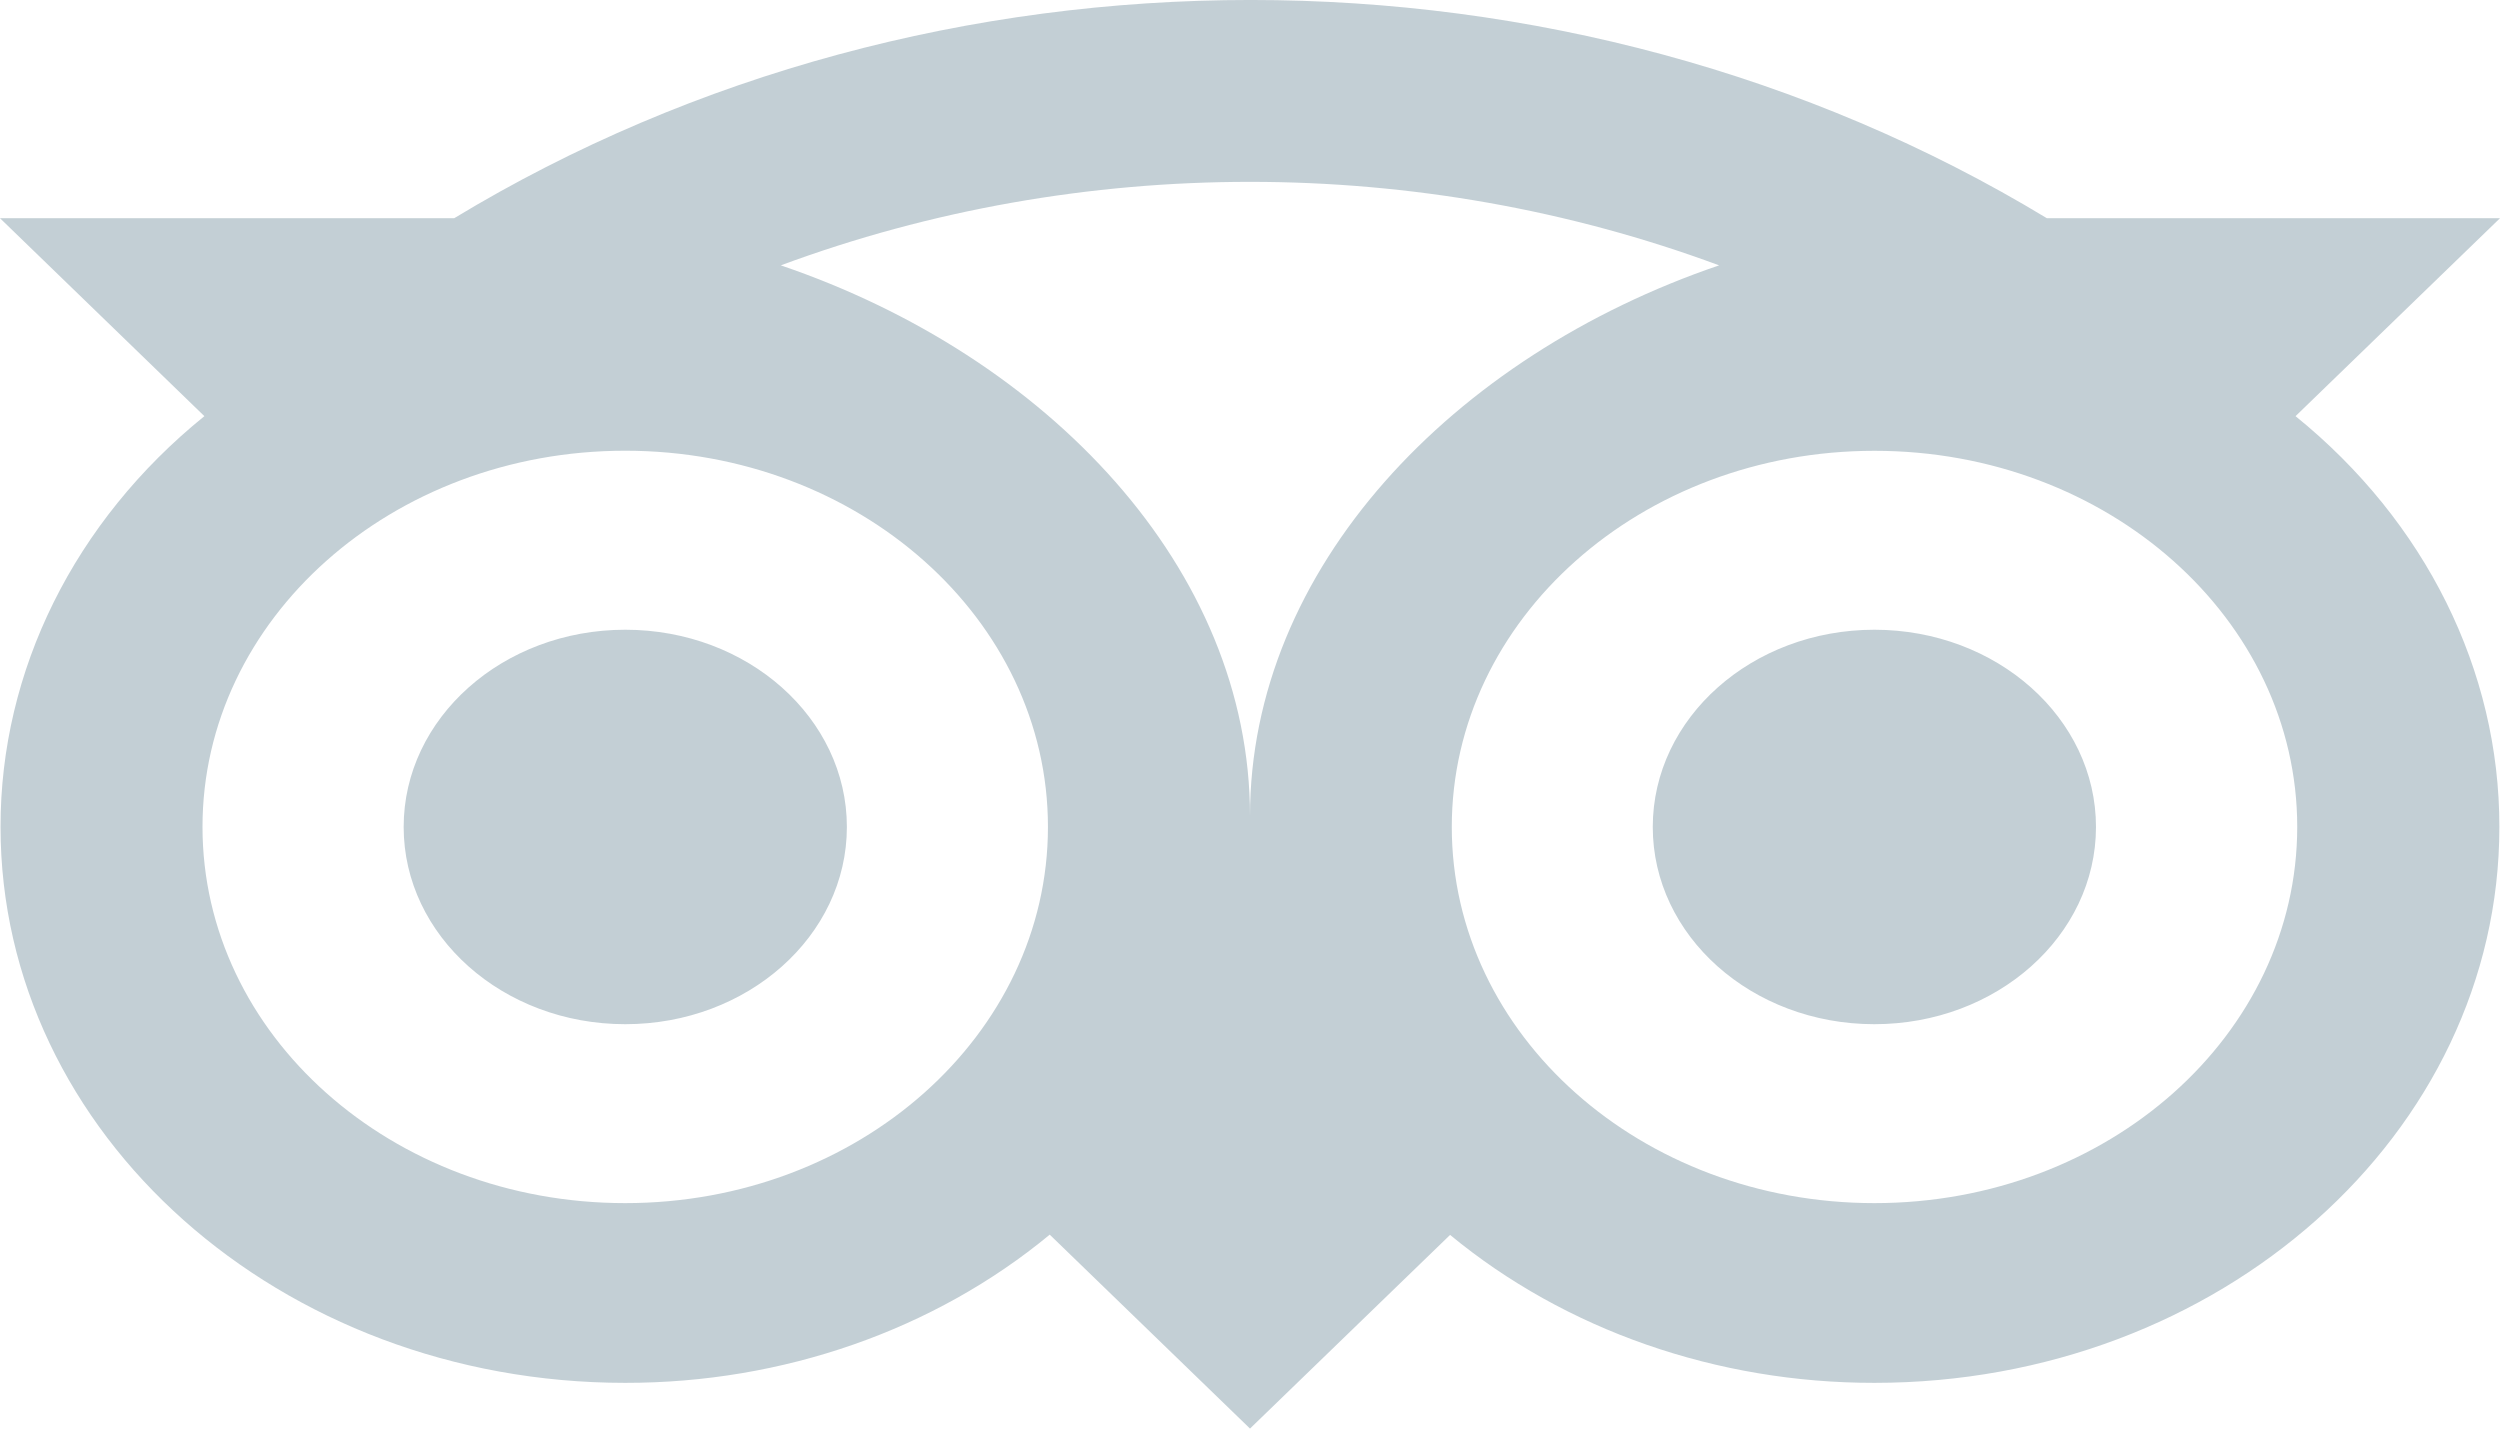 <svg width="28" height="16" viewBox="0 0 28 16" fill="none" xmlns="http://www.w3.org/2000/svg">
<g clip-path="url(#clip0_64_654)">
<path d="M9.485 9.262C9.485 10.482 8.373 11.471 7.003 11.471C5.632 11.471 4.521 10.482 4.521 9.262C4.521 8.042 5.632 7.053 7.003 7.053C8.373 7.053 9.485 8.042 9.485 9.262ZM20.994 7.053C19.623 7.053 18.512 8.041 18.511 9.261C18.51 10.481 19.62 11.47 20.991 11.471C22.362 11.472 23.474 10.483 23.475 9.263C23.475 9.263 23.475 9.262 23.475 9.262C23.475 8.043 22.364 7.054 20.994 7.053ZM27.993 9.262C27.993 12.7 24.858 15.488 20.994 15.488C19.231 15.49 17.533 14.898 16.241 13.831L14 16L11.757 13.828C10.465 14.897 8.766 15.49 7.002 15.488C3.138 15.488 0.006 12.7 0.006 9.262C0.004 7.51 0.833 5.839 2.289 4.661L0 2.444H5.087C10.47 -0.815 17.543 -0.815 22.925 2.444H28L25.71 4.661C27.166 5.84 27.995 7.511 27.993 9.262ZM11.737 9.262C11.738 6.935 9.618 5.049 7.003 5.048C4.388 5.048 2.268 6.934 2.268 9.261C2.268 11.589 4.387 13.475 7.002 13.475C9.617 13.475 11.737 11.589 11.737 9.262ZM19.254 2.972C15.891 1.725 12.108 1.725 8.745 2.972C11.734 3.989 14 6.368 14 9.141C14 6.368 16.266 3.99 19.254 2.972ZM25.729 9.262C25.729 6.935 23.609 5.049 20.994 5.049C18.38 5.049 16.26 6.935 16.26 9.262C16.26 11.589 18.38 13.475 20.994 13.475C23.609 13.475 25.728 11.589 25.729 9.262Z" fill="#C3CFD5"/>
</g>
<defs>
<clipPath id="clip0_64_654">
<rect width="28" height="16" fill="white"/>
</clipPath>
</defs>
</svg>
